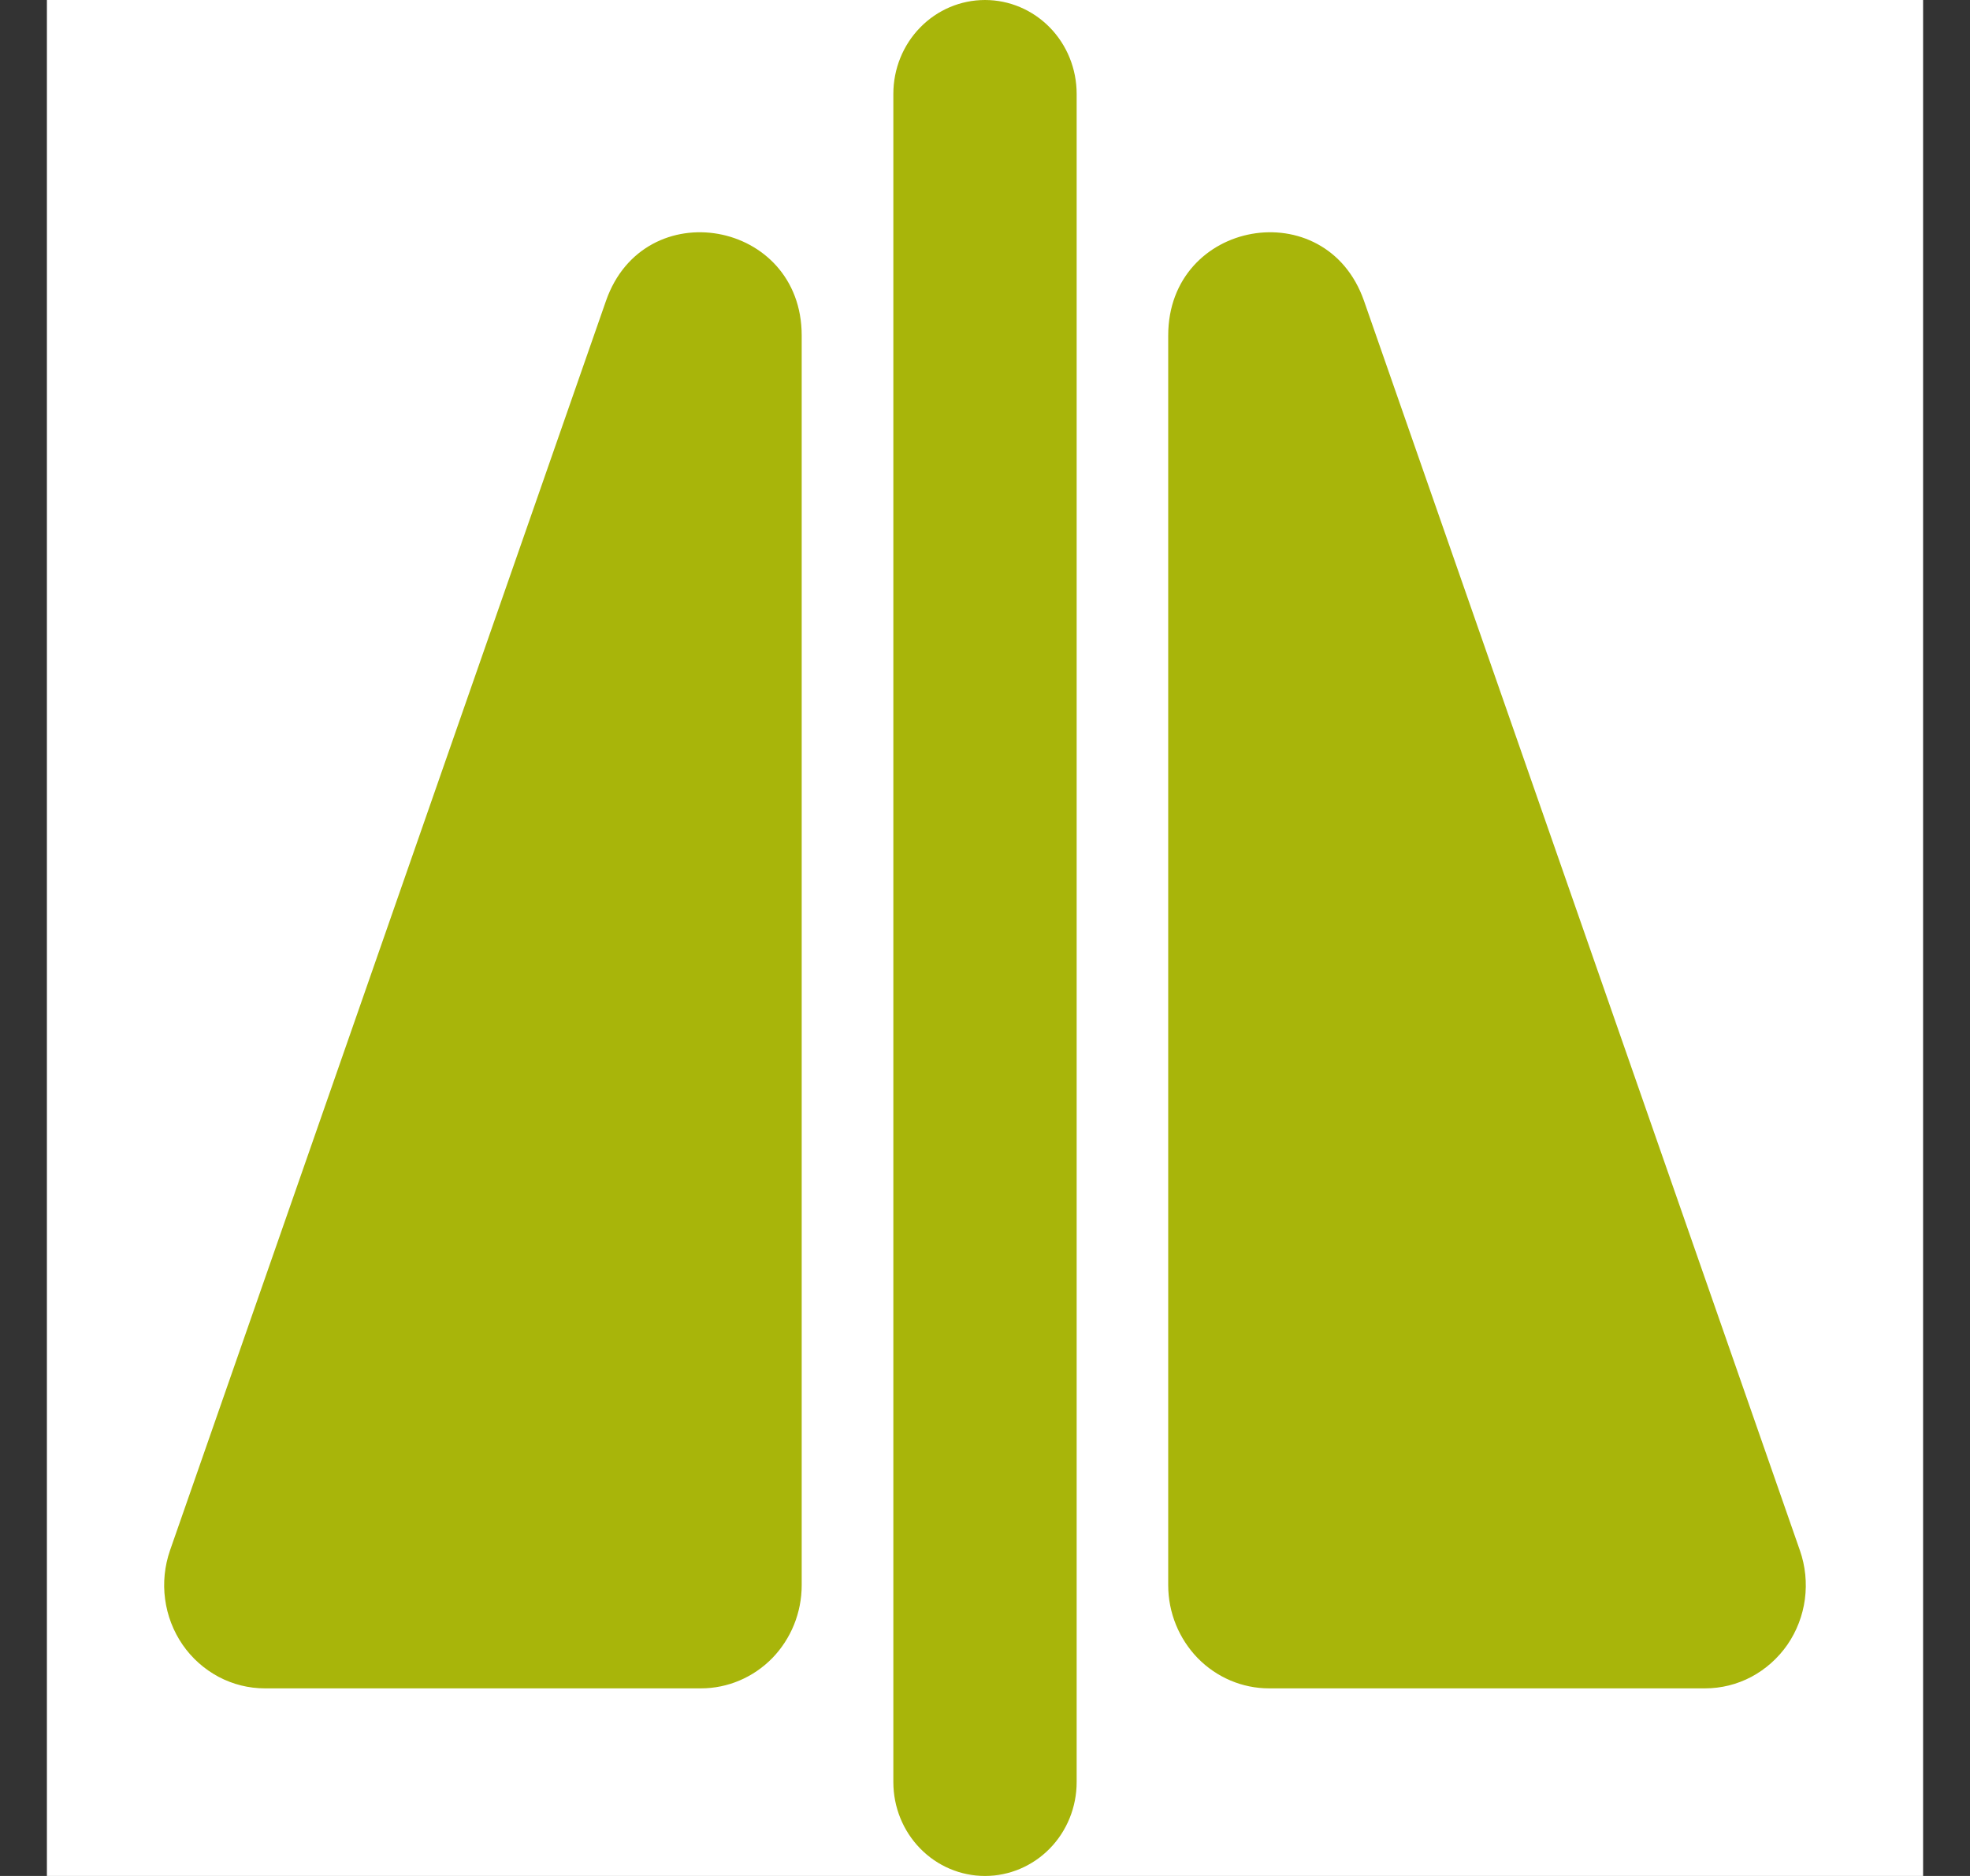 <svg width="21" height="20" viewBox="0 0 21 20" fill="none" xmlns="http://www.w3.org/2000/svg">
<rect x="0" y="0" width="21" height="20" fill="#333333" stroke="none"/>
<rect width="20" height="20" transform="translate(0.5)" fill="white"/>
<g clip-path="url(#clip0_2073_24836)">
<path fill-rule="evenodd" clip-rule="evenodd" d="M10.5 0C10.759 0 11.007 0.105 11.191 0.293C11.374 0.48 11.477 0.735 11.477 1V19C11.477 19.265 11.374 19.52 11.191 19.707C11.007 19.895 10.759 20 10.5 20C10.241 20 9.992 19.895 9.809 19.707C9.626 19.52 9.523 19.265 9.523 19V1C9.523 0.735 9.626 0.48 9.809 0.293C9.992 0.105 10.241 0 10.5 0ZM6.46 3.207C6.866 2.045 8.546 2.343 8.546 3.577V16.9C8.546 17.192 8.433 17.471 8.232 17.678C8.03 17.884 7.757 18 7.472 18H2.824C2.652 18 2.483 17.958 2.33 17.877C2.177 17.795 2.045 17.678 1.946 17.534C1.847 17.39 1.783 17.223 1.76 17.049C1.736 16.874 1.755 16.696 1.812 16.53L6.46 3.207ZM12.453 3.577C12.453 2.343 14.133 2.045 14.54 3.207L19.187 16.53C19.245 16.696 19.263 16.874 19.24 17.049C19.217 17.223 19.153 17.39 19.054 17.534C18.954 17.678 18.823 17.795 18.67 17.877C18.517 17.958 18.348 18 18.175 18H13.528C13.243 18 12.97 17.884 12.768 17.678C12.567 17.471 12.453 17.192 12.453 16.9V3.577Z" fill="#A8B50A"/>
</g>
<defs>
<clipPath id="clip0_2073_24836">
<rect width="20" height="20" fill="white" transform="translate(0.5)"/>
</clipPath>
</defs>
</svg>
